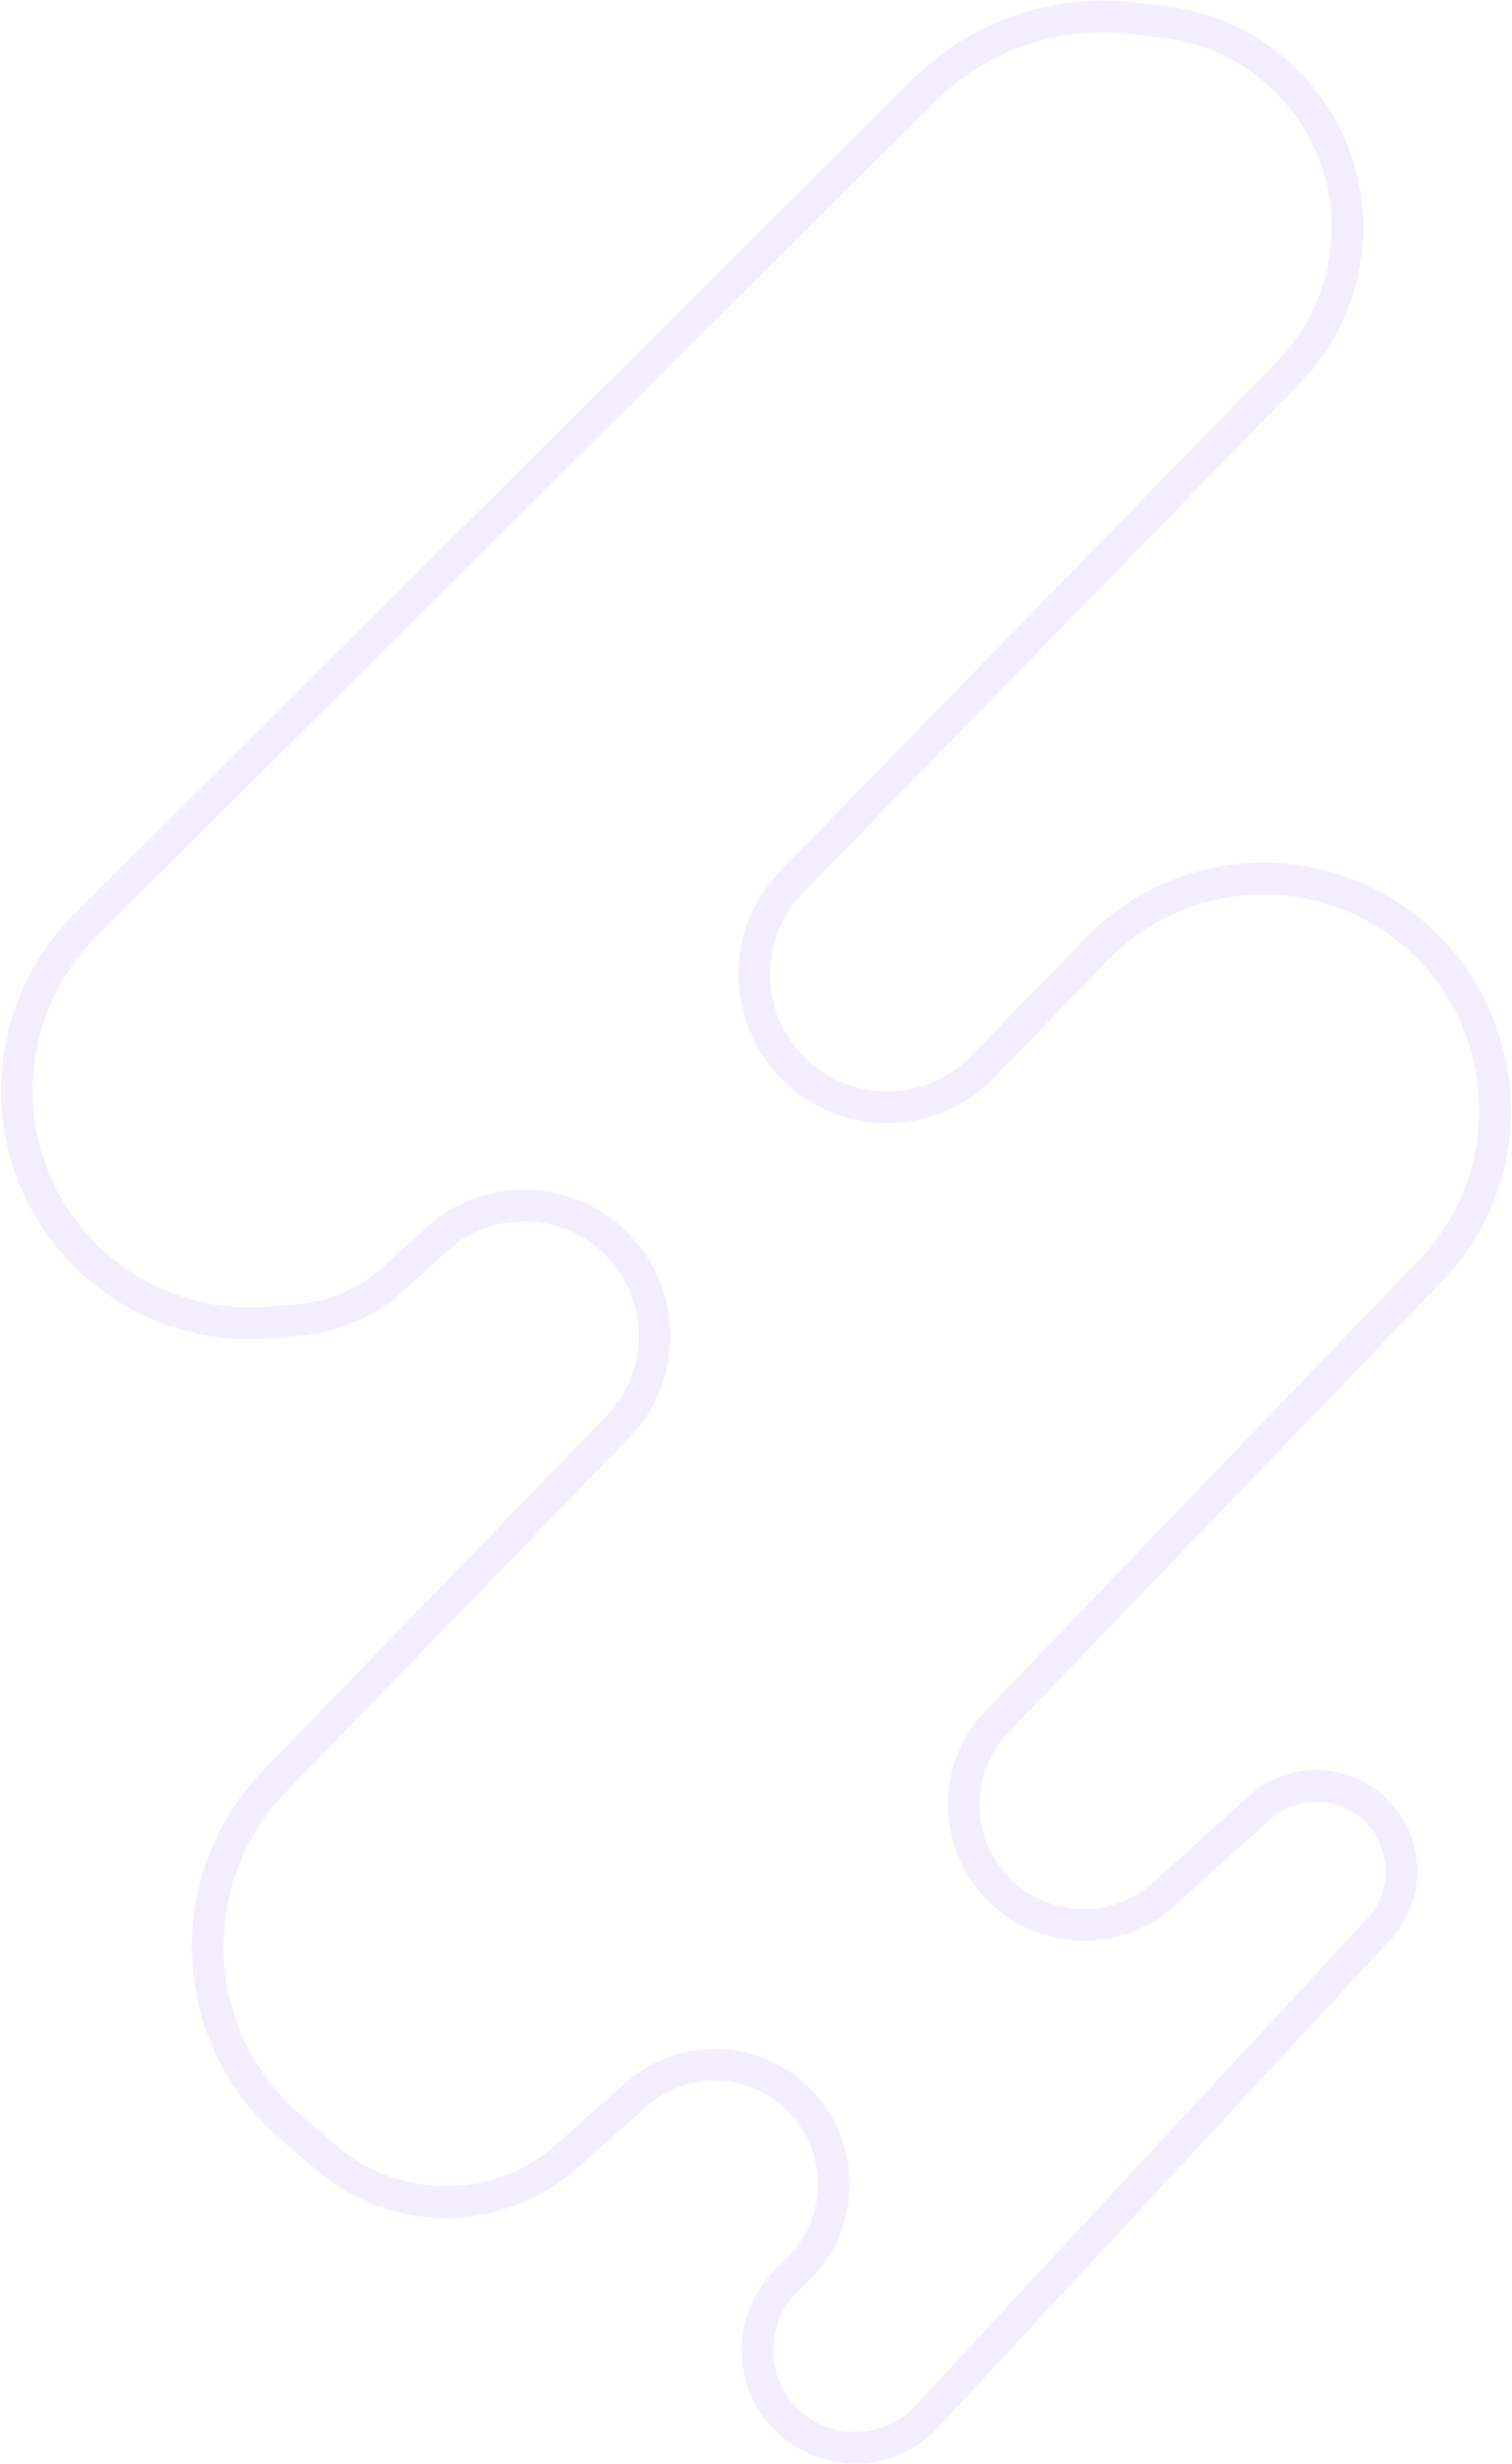 <?xml version="1.0" encoding="UTF-8"?> <svg xmlns="http://www.w3.org/2000/svg" width="334" height="544" viewBox="0 0 334 544" fill="none"><path d="M18.878 204.28L204.101 19.96C216.328 7.793 233.473 1.928 250.59 4.058L257.603 4.931C276.195 7.244 291.491 20.675 296.189 38.812C300.197 54.286 295.827 70.728 284.666 82.17L174.947 194.647C163.244 206.645 163.951 225.992 176.499 237.103C188.237 247.497 206.072 246.827 216.997 235.582L242.358 209.478C255.952 195.486 276.319 190.44 294.873 196.468C330.805 208.141 342.133 253.39 315.94 280.617L220.293 380.036C211.625 389.046 210.422 402.885 217.405 413.256C226.434 426.666 245.253 428.955 257.234 418.102L278.108 399.193C285.554 392.449 296.983 392.737 304.08 399.848C311.228 407.01 311.438 418.541 304.555 425.958L204.735 533.543C196.724 542.177 183.271 542.798 174.498 534.938C165.201 526.609 164.883 512.153 173.806 503.423L176.27 501.012C186.836 490.673 186.816 473.662 176.225 463.349C166.311 453.695 150.615 453.368 140.307 462.601L125.535 475.833C110.339 489.445 87.397 489.647 71.963 476.306L64.036 469.454C41.233 449.743 39.692 414.914 60.666 393.266L136.477 315.023C147.824 303.312 147.198 284.525 135.095 273.596C124.078 263.647 107.303 263.698 96.348 273.716L87.069 282.2C81.271 287.502 73.883 290.739 66.054 291.409L59.533 291.967C31.441 294.37 6.652 273.703 3.962 245.637C2.493 230.313 7.966 215.138 18.878 204.28Z" stroke="#EBE2FE" stroke-opacity="0.6" stroke-width="7"></path></svg> 